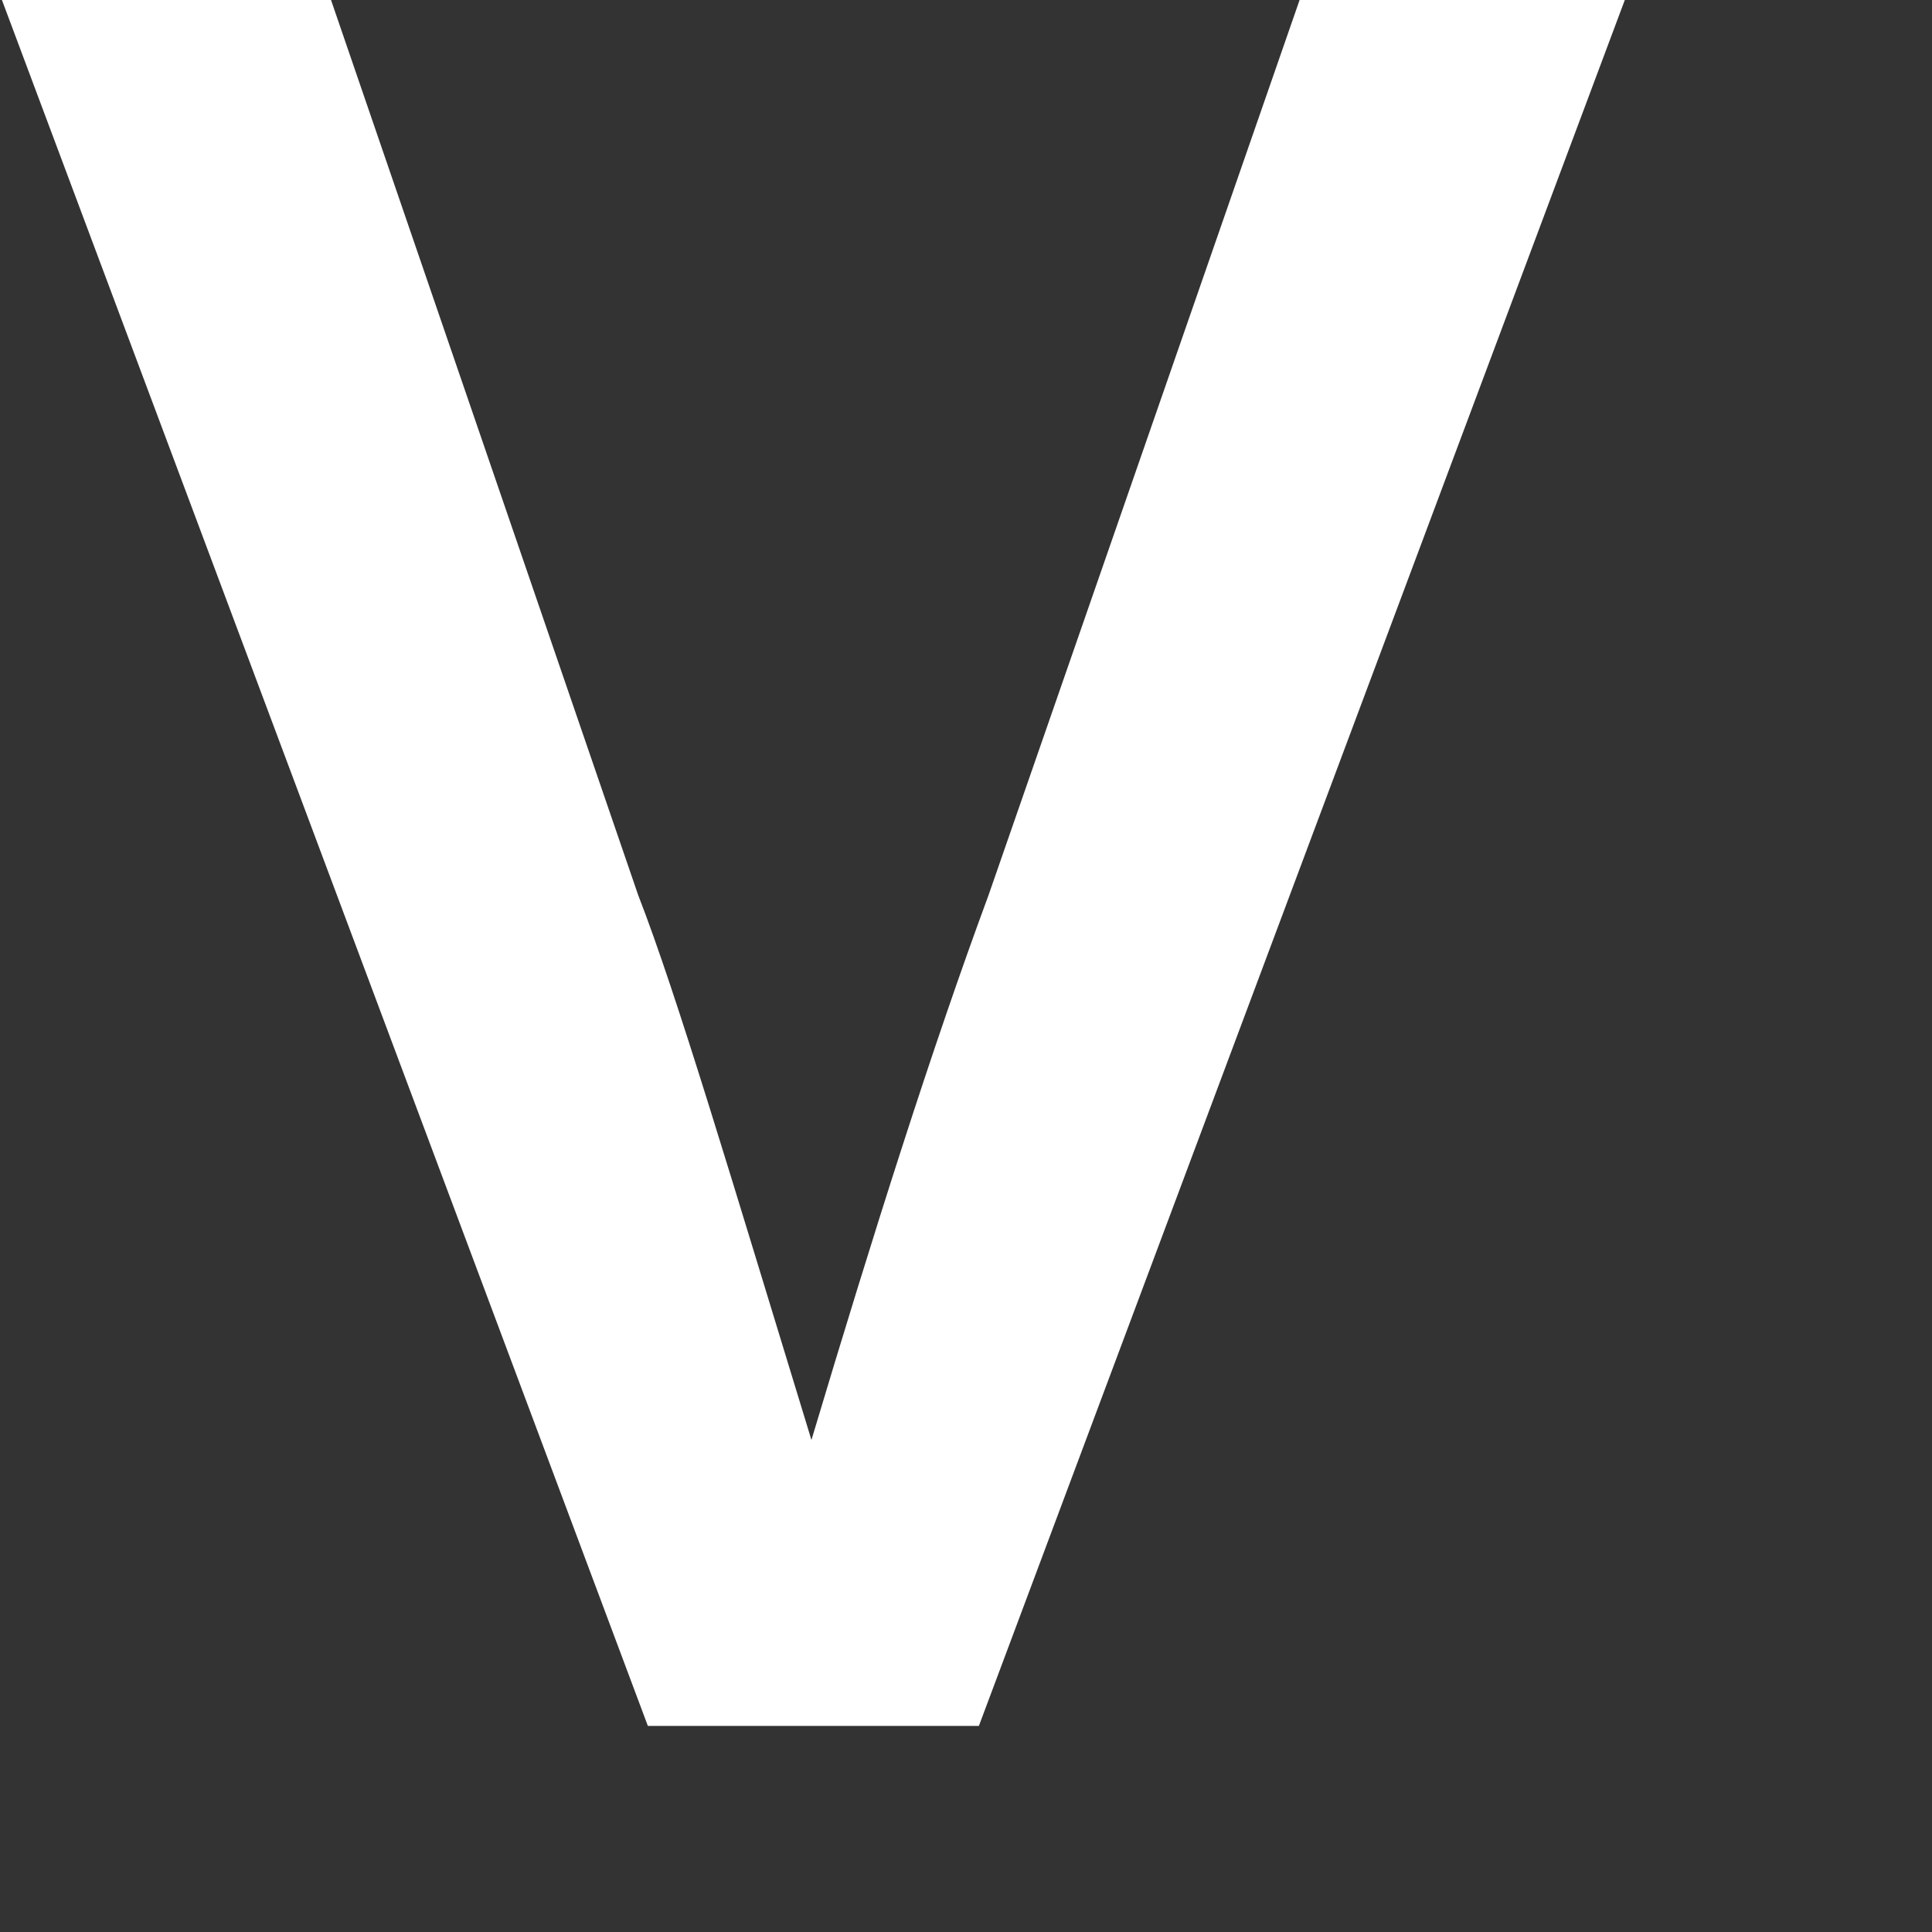 <?xml version="1.0" encoding="utf-8"?>
<svg xmlns="http://www.w3.org/2000/svg" fill="none" height="100%" overflow="visible" preserveAspectRatio="none" style="display: block;" viewBox="0 0 3 3" width="100%">
<rect x="0" y="0" width="3" height="3" fill="#333333" stroke="none"/>
<path d="M0 0H0.514L0.991 1.39C1.051 1.544 1.136 1.831 1.26 2.236C1.357 1.912 1.447 1.628 1.535 1.39L2.018 0H2.523L1.52 2.68H1.006L0.003 0H0Z" fill="white" id="Vector"/>
</svg>